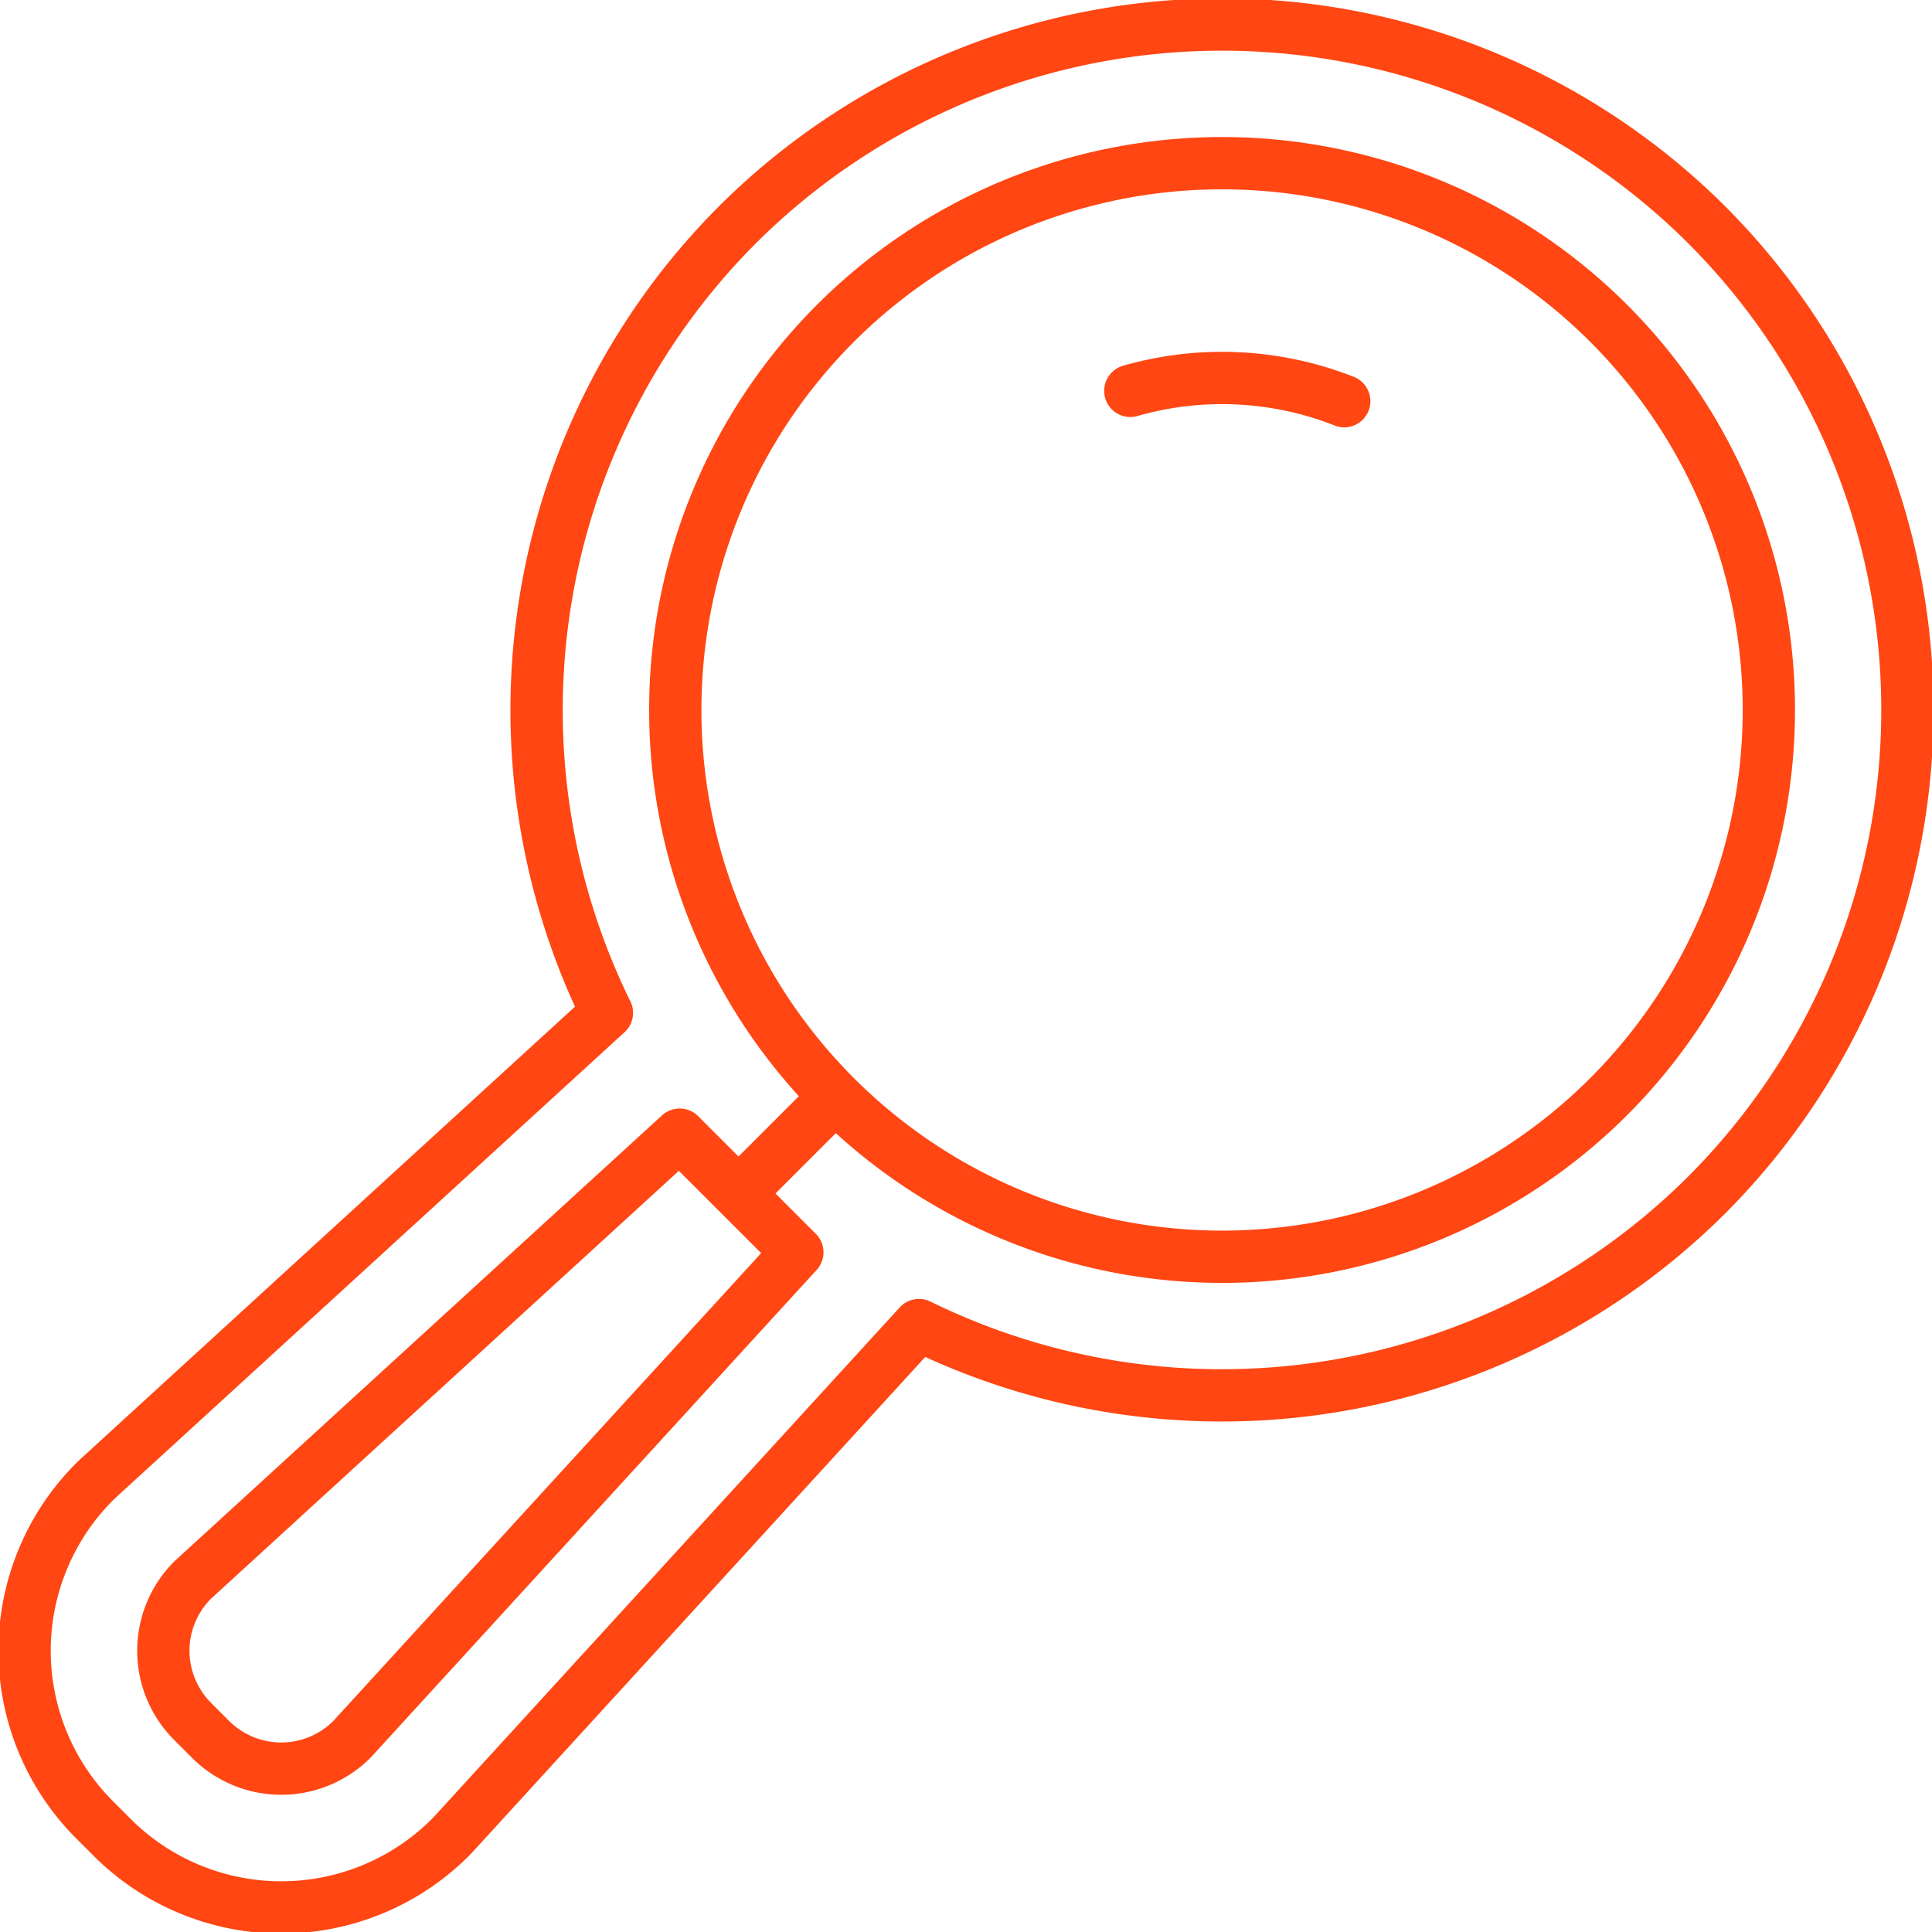<svg xmlns="http://www.w3.org/2000/svg" xmlns:xlink="http://www.w3.org/1999/xlink" width="129.318" height="129.318" viewBox="0 0 129.318 129.318">
  <defs>
    <clipPath id="clip-path">
      <path id="Path_1736" data-name="Path 1736" d="M0,70.329H129.318V-58.989H0Z" transform="translate(0 58.989)" fill="none"/>
    </clipPath>
  </defs>
  <g id="Group_313" data-name="Group 313" transform="translate(0 58.989)">
    <g id="Group_285" data-name="Group 285" transform="translate(0 -58.989)" clip-path="url(#clip-path)">
      <g id="Group_284" data-name="Group 284" transform="translate(1.644 1.644)">
        <path id="Path_1735" data-name="Path 1735" d="M6.771,62.423l-1.2-1.2a6.692,6.692,0,0,1,0-9.464l32.6-29.812,7.875,7.875-29.814,32.6A6.69,6.69,0,0,1,6.771,62.423ZM100.355,19.4a36.6,36.6,0,0,1-51.759,0,36.6,36.6,0,0,1,0-51.759,36.6,36.6,0,0,1,51.759,0A36.6,36.6,0,0,1,100.355,19.4ZM68.335-27.839a22.3,22.3,0,0,1,14.318.691M48.309,19.685l-6.2,6.2M-1,67.8A16.007,16.007,0,0,1-1,45.185l.3-.287,34-31.1a45.977,45.977,0,0,1,8.721-52.737,45.951,45.951,0,0,1,64.908,0,45.951,45.951,0,0,1,0,64.908,45.981,45.981,0,0,1-52.739,8.723L22.956,68.85,22.809,69A16.011,16.011,0,0,1,.2,69Z" transform="translate(5.679 52.357)" fill="none" stroke="#ff4613" stroke-linecap="round" stroke-linejoin="round" stroke-width="3.5"/>
      </g>
    </g>
  </g>
</svg>
